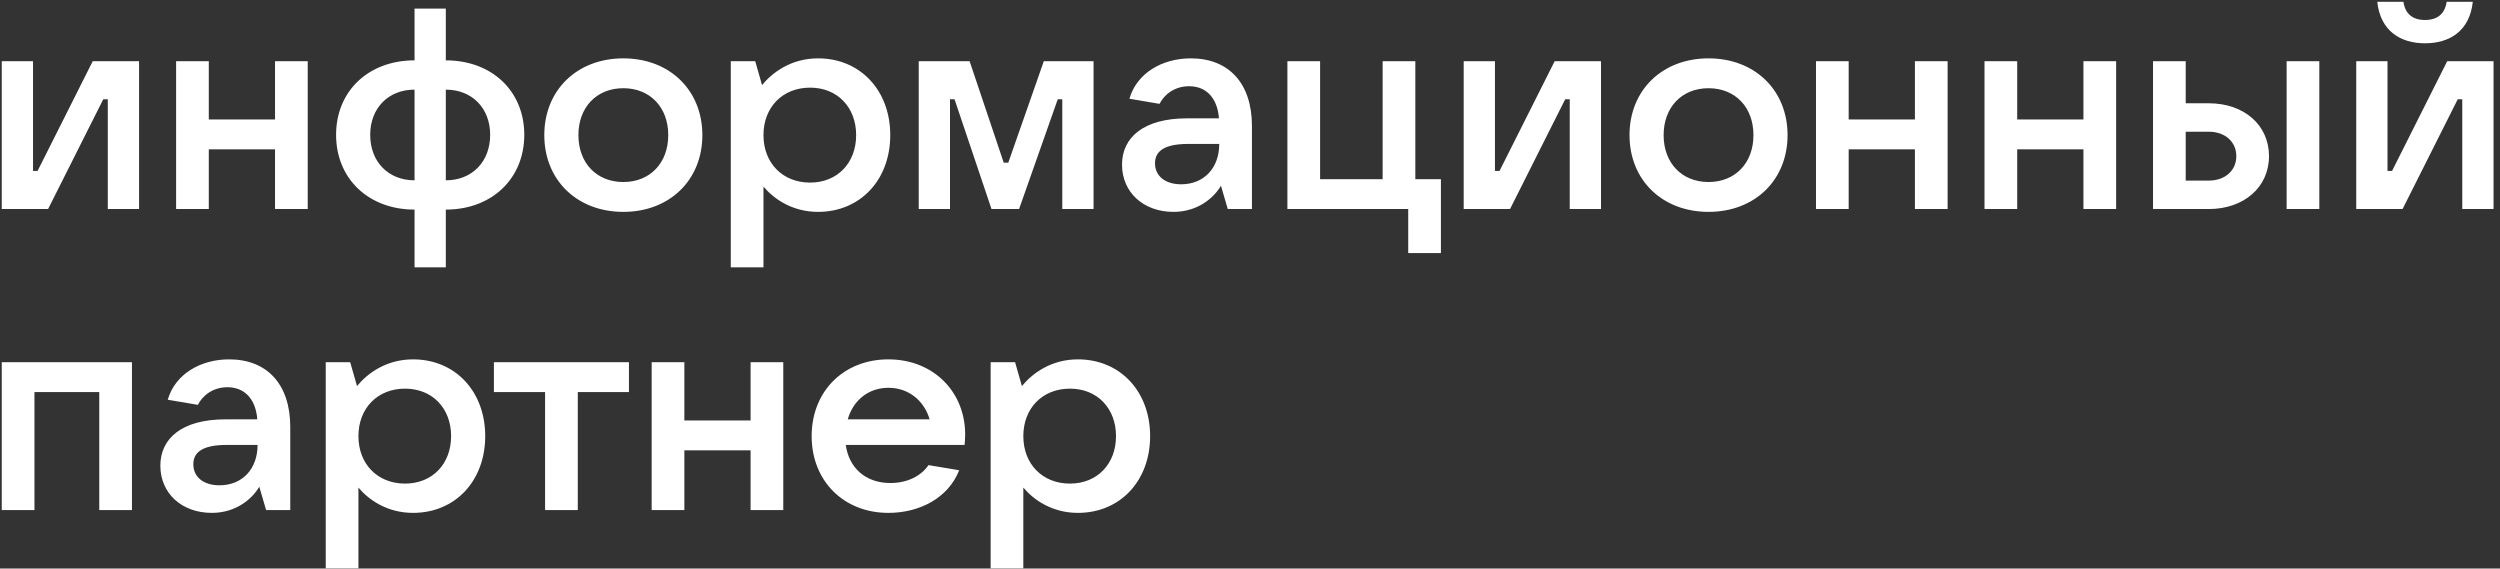<?xml version="1.0" encoding="UTF-8"?> <svg xmlns="http://www.w3.org/2000/svg" width="299" height="68" viewBox="0 0 299 68" fill="none"><rect x="0" y="0" width="299" height="68" fill="#333333" stroke="none"/><path d="M5.752 25H0.21V7.32H3.95V20.444H4.494L11.09 7.32H16.632V25H12.892V11.876H12.348L5.752 25ZM32.894 14.29V7.32H36.804V25H32.894V17.86H24.972V25H21.062V7.32H24.972V14.29H32.894ZM53.32 31.97H49.58V25.068C44.072 25.068 40.196 21.362 40.196 16.126C40.196 10.89 44.072 7.218 49.58 7.218V1.03H53.32V7.218C58.828 7.218 62.704 10.89 62.704 16.126C62.704 21.362 58.828 25.068 53.32 25.068V31.97ZM49.58 21.566V10.72C46.452 10.72 44.276 12.93 44.276 16.126C44.276 19.356 46.452 21.566 49.58 21.566ZM53.32 10.72V21.566C56.448 21.566 58.624 19.356 58.624 16.126C58.624 12.93 56.448 10.72 53.32 10.72ZM74.55 25.34C69.008 25.34 65.098 21.532 65.098 16.16C65.098 10.788 69.008 6.98 74.55 6.98C80.092 6.98 84.002 10.788 84.002 16.16C84.002 21.532 80.092 25.34 74.55 25.34ZM74.55 21.77C77.746 21.77 79.922 19.492 79.922 16.16C79.922 12.828 77.746 10.55 74.55 10.55C71.354 10.55 69.178 12.828 69.178 16.16C69.178 19.492 71.354 21.77 74.55 21.77ZM91.311 31.97H87.401V7.32H90.325L91.141 10.176C92.365 8.68 94.609 6.98 97.839 6.98C102.905 6.98 106.475 10.822 106.475 16.16C106.475 21.498 102.905 25.34 97.839 25.34C94.745 25.34 92.535 23.776 91.311 22.314V31.97ZM96.887 21.838C100.151 21.838 102.395 19.492 102.395 16.16C102.395 12.828 100.151 10.482 96.887 10.482C93.589 10.482 91.311 12.828 91.311 16.16C91.311 19.492 93.589 21.838 96.887 21.838ZM113.62 25H109.88V7.32H115.966L120.046 19.458H120.59L124.84 7.32H130.79V25H127.05V11.876H126.506L121.882 25H118.584L114.164 11.876H113.62V25ZM142.422 6.98C146.944 6.98 149.732 9.938 149.732 15.072V25H146.842L146.026 22.212C145.176 23.674 143.238 25.34 140.348 25.34C136.744 25.34 134.194 22.994 134.194 19.696C134.194 16.432 136.778 14.154 141.98 14.154H145.788C145.618 11.842 144.36 10.312 142.218 10.312C140.45 10.312 139.226 11.332 138.682 12.42L135.078 11.808C135.962 8.748 138.988 6.98 142.422 6.98ZM141.266 22.042C143.986 22.042 145.822 20.104 145.822 17.214H142.116C139.124 17.214 138.138 18.166 138.138 19.526C138.138 21.056 139.362 22.042 141.266 22.042ZM172.334 30.27H168.424V25H153.974V7.32H157.884V21.43H165.364V7.32H169.274V21.43H172.334V30.27ZM180.6 25H175.058V7.32H178.798V20.444H179.342L185.938 7.32H191.48V25H187.74V11.876H187.196L180.6 25ZM204.341 25.34C198.799 25.34 194.889 21.532 194.889 16.16C194.889 10.788 198.799 6.98 204.341 6.98C209.883 6.98 213.793 10.788 213.793 16.16C213.793 21.532 209.883 25.34 204.341 25.34ZM204.341 21.77C207.537 21.77 209.713 19.492 209.713 16.16C209.713 12.828 207.537 10.55 204.341 10.55C201.145 10.55 198.969 12.828 198.969 16.16C198.969 19.492 201.145 21.77 204.341 21.77ZM229.024 14.29V7.32H232.934V25H229.024V17.86H221.102V25H217.192V7.32H221.102V14.29H229.024ZM249.179 14.29V7.32H253.089V25H249.179V17.86H241.257V25H237.347V7.32H241.257V14.29H249.179ZM264.165 25H257.501V7.32H261.411V12.352H264.165C268.415 12.352 271.373 14.97 271.373 18.676C271.373 22.382 268.381 25 264.165 25ZM277.391 25H273.481V7.32H277.391V25ZM261.411 15.752V21.6H264.165C266.103 21.6 267.463 20.41 267.463 18.676C267.463 16.942 266.103 15.752 264.165 15.752H261.411ZM290.034 5.178C287.144 5.178 284.696 3.75 284.322 0.214H287.45C287.654 1.642 288.538 2.39 290.034 2.39C291.53 2.39 292.414 1.642 292.618 0.214H295.746C295.372 3.75 292.924 5.178 290.034 5.178ZM287.348 25H281.806V7.32H285.546V20.444H286.09L292.686 7.32H298.228V25H294.488V11.876H293.944L287.348 25ZM4.12 61H0.21V43.32H15.782V61H11.872V46.89H4.12V61ZM27.406 42.98C31.928 42.98 34.716 45.938 34.716 51.072V61H31.826L31.01 58.212C30.16 59.674 28.222 61.34 25.332 61.34C21.728 61.34 19.178 58.994 19.178 55.696C19.178 52.432 21.762 50.154 26.964 50.154H30.772C30.602 47.842 29.344 46.312 27.202 46.312C25.434 46.312 24.21 47.332 23.666 48.42L20.062 47.808C20.946 44.748 23.972 42.98 27.406 42.98ZM26.25 58.042C28.97 58.042 30.806 56.104 30.806 53.214H27.1C24.108 53.214 23.122 54.166 23.122 55.526C23.122 57.056 24.346 58.042 26.25 58.042ZM42.868 67.97H38.958V43.32H41.882L42.698 46.176C43.922 44.68 46.166 42.98 49.396 42.98C54.462 42.98 58.032 46.822 58.032 52.16C58.032 57.498 54.462 61.34 49.396 61.34C46.302 61.34 44.092 59.776 42.868 58.314V67.97ZM48.444 57.838C51.708 57.838 53.952 55.492 53.952 52.16C53.952 48.828 51.708 46.482 48.444 46.482C45.146 46.482 42.868 48.828 42.868 52.16C42.868 55.492 45.146 57.838 48.444 57.838ZM69.103 61H65.192V46.89H59.072V43.32H75.222V46.89H69.103V61ZM89.77 50.29V43.32H93.68V61H89.77V53.86H81.849V61H77.939V43.32H81.849V50.29H89.77ZM115.433 51.956C115.433 52.432 115.399 52.84 115.365 53.214H101.153C101.527 55.934 103.499 57.77 106.491 57.77C108.565 57.77 110.197 56.886 111.047 55.628L114.719 56.24C113.393 59.606 109.925 61.34 106.253 61.34C100.881 61.34 97.073 57.498 97.073 52.16C97.073 46.822 100.881 42.98 106.253 42.98C111.625 42.98 115.433 46.856 115.433 51.956ZM106.253 46.38C103.873 46.38 102.037 47.876 101.391 50.154H111.183C110.537 47.944 108.701 46.38 106.253 46.38ZM122.39 67.97H118.48V43.32H121.404L122.22 46.176C123.444 44.68 125.688 42.98 128.918 42.98C133.984 42.98 137.554 46.822 137.554 52.16C137.554 57.498 133.984 61.34 128.918 61.34C125.824 61.34 123.614 59.776 122.39 58.314V67.97ZM127.966 57.838C131.23 57.838 133.474 55.492 133.474 52.16C133.474 48.828 131.23 46.482 127.966 46.482C124.668 46.482 122.39 48.828 122.39 52.16C122.39 55.492 124.668 57.838 127.966 57.838Z" fill="white"></path></svg> 